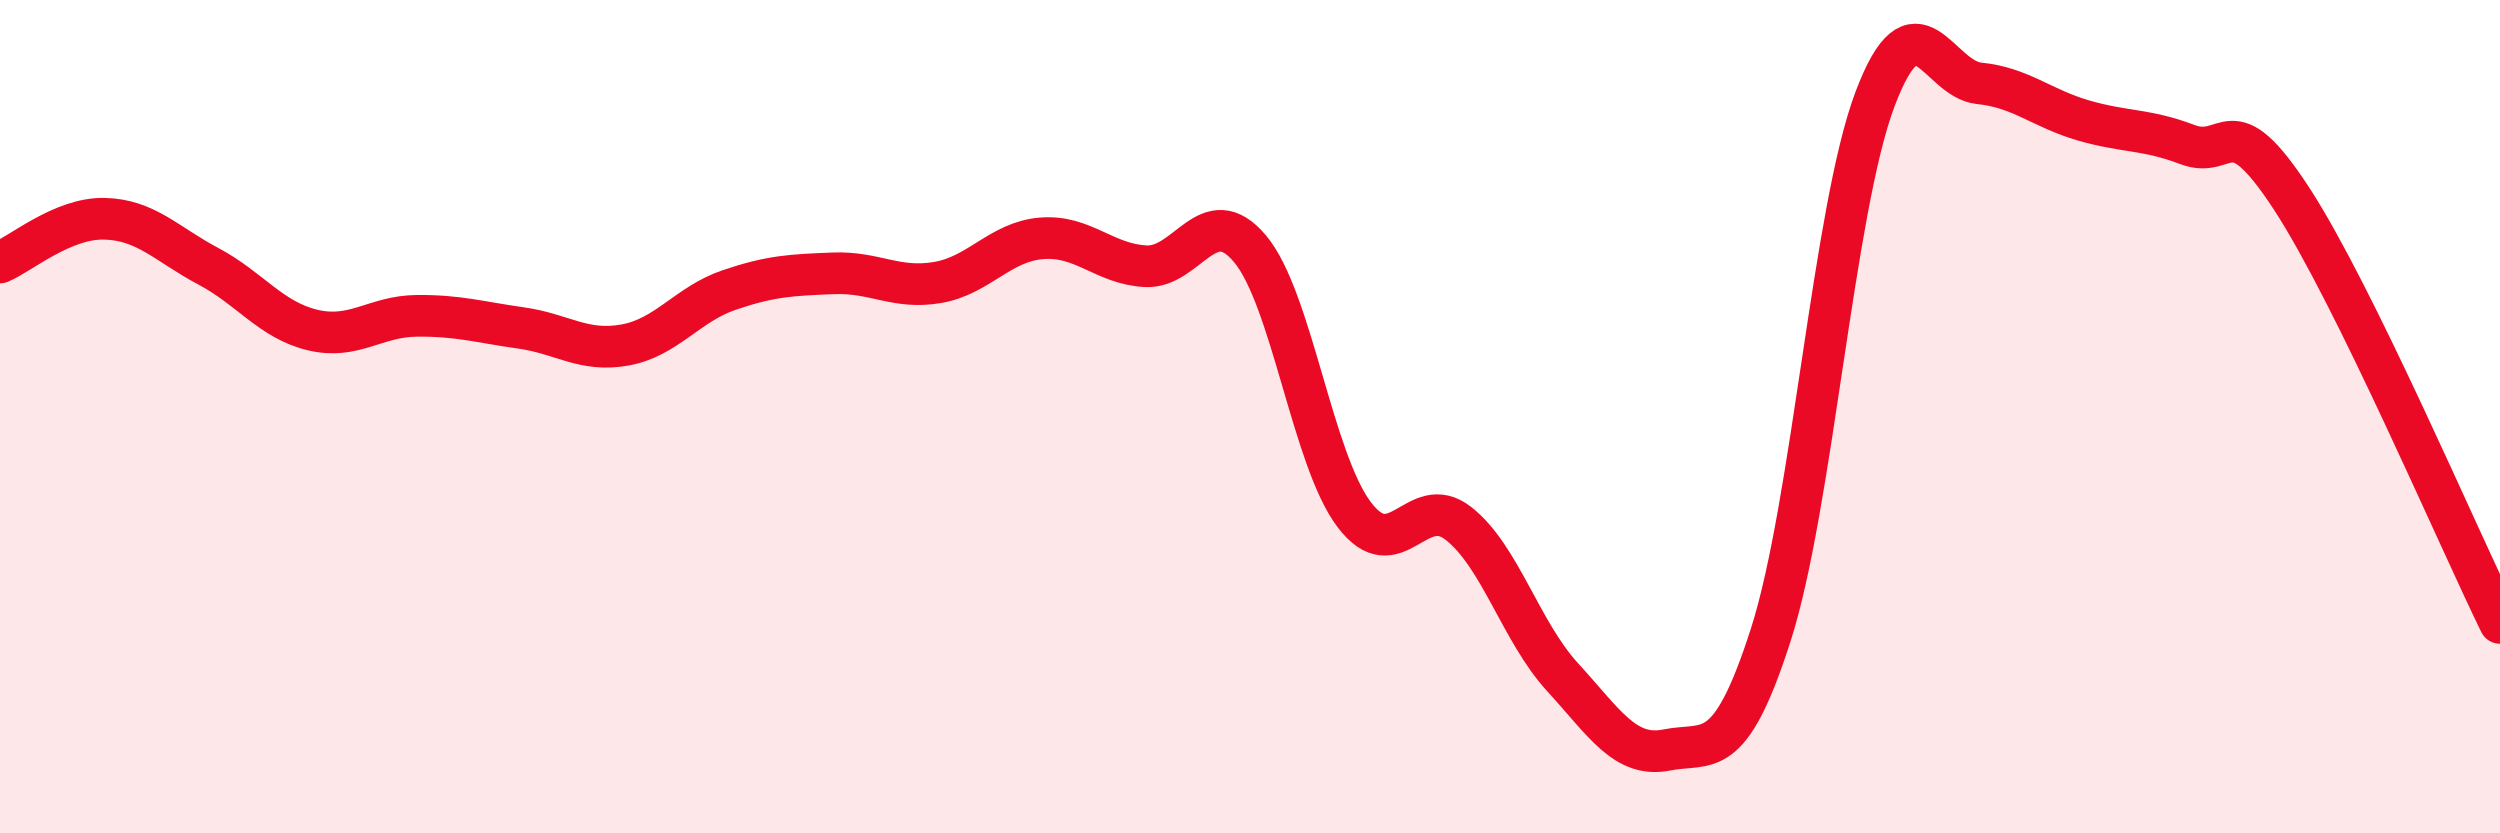 
    <svg width="60" height="20" viewBox="0 0 60 20" xmlns="http://www.w3.org/2000/svg">
      <path
        d="M 0,6.3 C 0.5,6.09 1.5,5.23 2.5,5.25 C 3.5,5.27 4,5.86 5,6.39 C 6,6.92 6.5,7.68 7.5,7.92 C 8.5,8.16 9,7.59 10,7.58 C 11,7.57 11.5,7.73 12.5,7.87 C 13.5,8.01 14,8.46 15,8.28 C 16,8.1 16.5,7.3 17.5,6.96 C 18.5,6.62 19,6.6 20,6.56 C 21,6.52 21.5,6.95 22.5,6.78 C 23.5,6.61 24,5.8 25,5.72 C 26,5.64 26.5,6.34 27.5,6.39 C 28.5,6.44 29,4.78 30,5.97 C 31,7.16 31.5,11.03 32.5,12.35 C 33.5,13.67 34,11.78 35,12.56 C 36,13.34 36.5,15.16 37.5,16.25 C 38.5,17.34 39,18.2 40,18 C 41,17.8 41.5,18.35 42.5,15.23 C 43.5,12.11 44,5.03 45,2.38 C 46,-0.27 46.5,1.9 47.5,2 C 48.5,2.1 49,2.6 50,2.89 C 51,3.18 51.5,3.09 52.5,3.47 C 53.5,3.85 53.5,2.47 55,4.77 C 56.5,7.07 59,12.91 60,14.95L60 20L0 20Z"
        fill="#EB0A25"
        opacity="0.1"
        stroke-linecap="round"
        stroke-linejoin="round"
      />
      <path
        d="M 0,6.3 C 0.5,6.09 1.5,5.23 2.5,5.25 C 3.5,5.27 4,5.86 5,6.39 C 6,6.92 6.5,7.68 7.5,7.92 C 8.5,8.16 9,7.59 10,7.58 C 11,7.57 11.5,7.73 12.5,7.87 C 13.5,8.01 14,8.46 15,8.28 C 16,8.1 16.5,7.3 17.5,6.96 C 18.5,6.62 19,6.6 20,6.56 C 21,6.52 21.5,6.95 22.5,6.78 C 23.5,6.61 24,5.8 25,5.72 C 26,5.64 26.5,6.34 27.5,6.39 C 28.5,6.44 29,4.78 30,5.97 C 31,7.16 31.5,11.03 32.5,12.35 C 33.5,13.67 34,11.78 35,12.56 C 36,13.34 36.5,15.16 37.5,16.25 C 38.5,17.34 39,18.2 40,18 C 41,17.8 41.5,18.35 42.5,15.23 C 43.5,12.11 44,5.03 45,2.38 C 46,-0.27 46.5,1.9 47.5,2 C 48.5,2.1 49,2.6 50,2.89 C 51,3.18 51.5,3.09 52.5,3.47 C 53.5,3.85 53.5,2.47 55,4.77 C 56.5,7.07 59,12.91 60,14.95"
        stroke="#EB0A25"
        stroke-width="1"
        fill="none"
        stroke-linecap="round"
        stroke-linejoin="round"
      />
    </svg>
  
